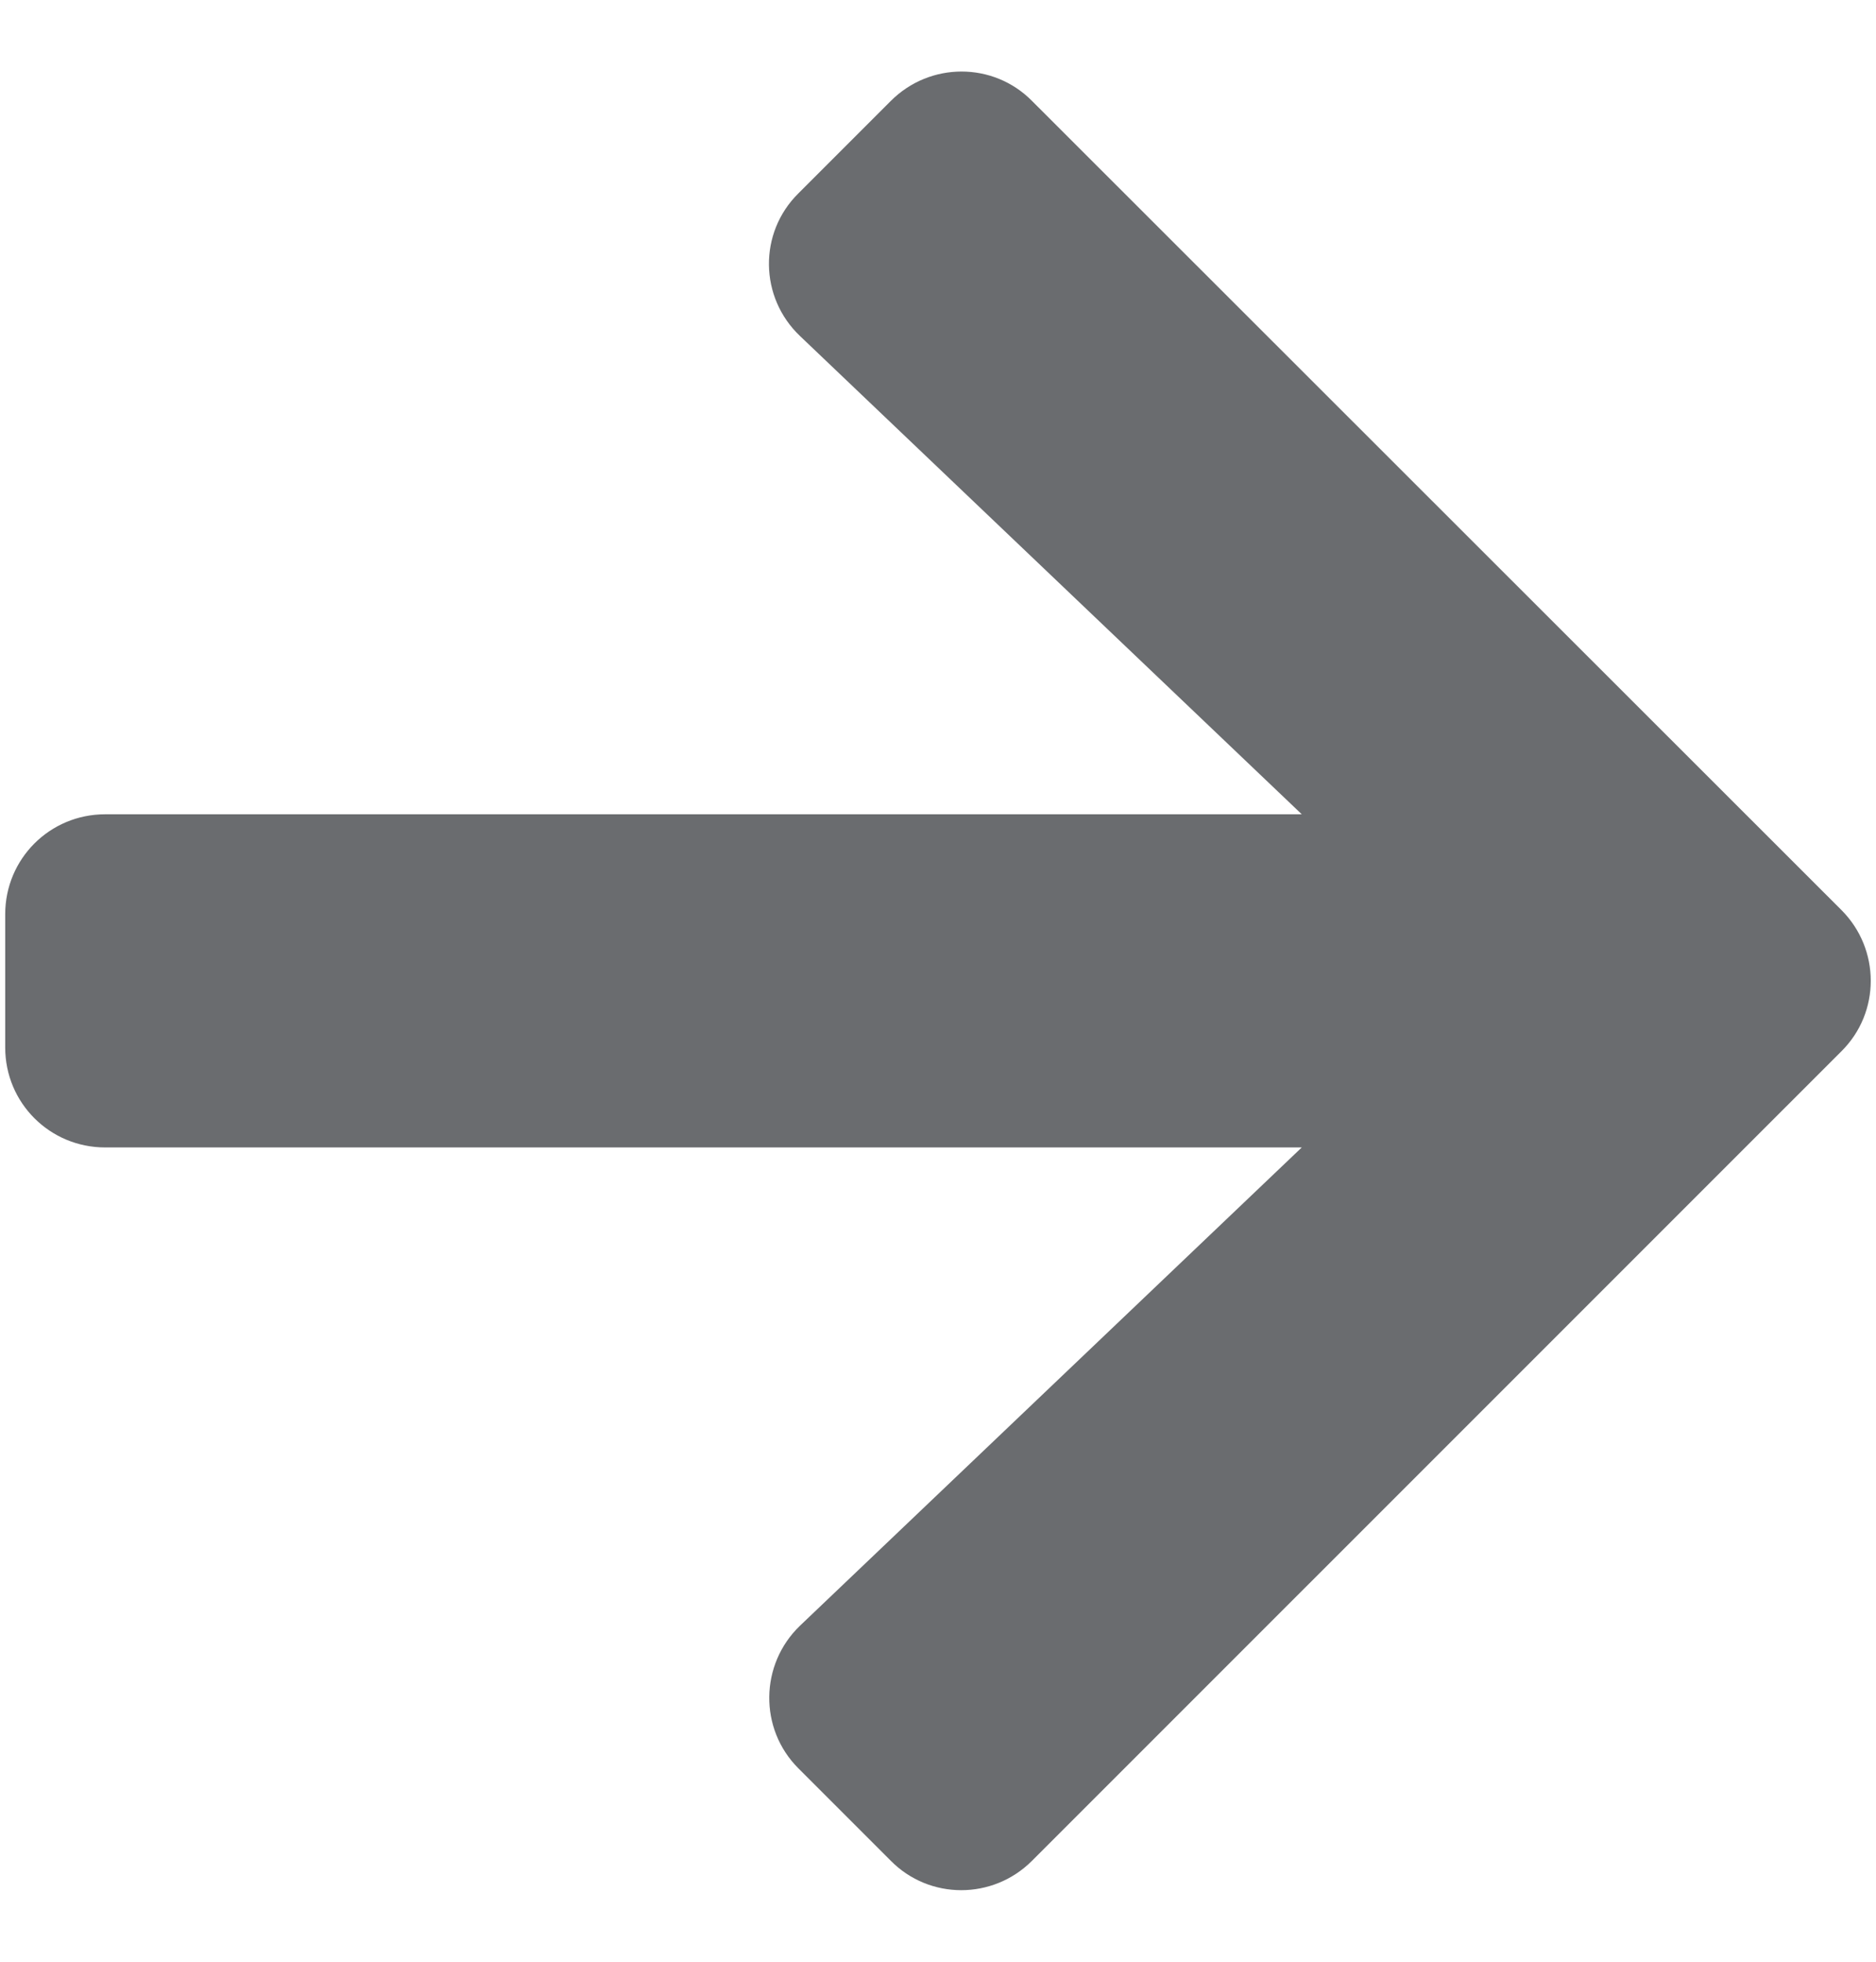 <svg width="22" height="23" viewBox="0 0 22 23" fill="none" xmlns="http://www.w3.org/2000/svg">
<path d="M9.363 2.267L10.447 1.183C10.906 0.724 11.648 0.724 12.102 1.183L21.595 10.67C22.053 11.129 22.053 11.871 21.595 12.325L12.102 21.817C11.643 22.276 10.901 22.276 10.447 21.817L9.363 20.733C8.899 20.27 8.909 19.513 9.383 19.059L15.266 13.453H1.233C0.584 13.453 0.061 12.931 0.061 12.281V10.719C0.061 10.069 0.584 9.547 1.233 9.547H15.266L9.383 3.941C8.904 3.487 8.894 2.73 9.363 2.267Z" fill="#212529" fill-opacity="0.67"/>
</svg>
